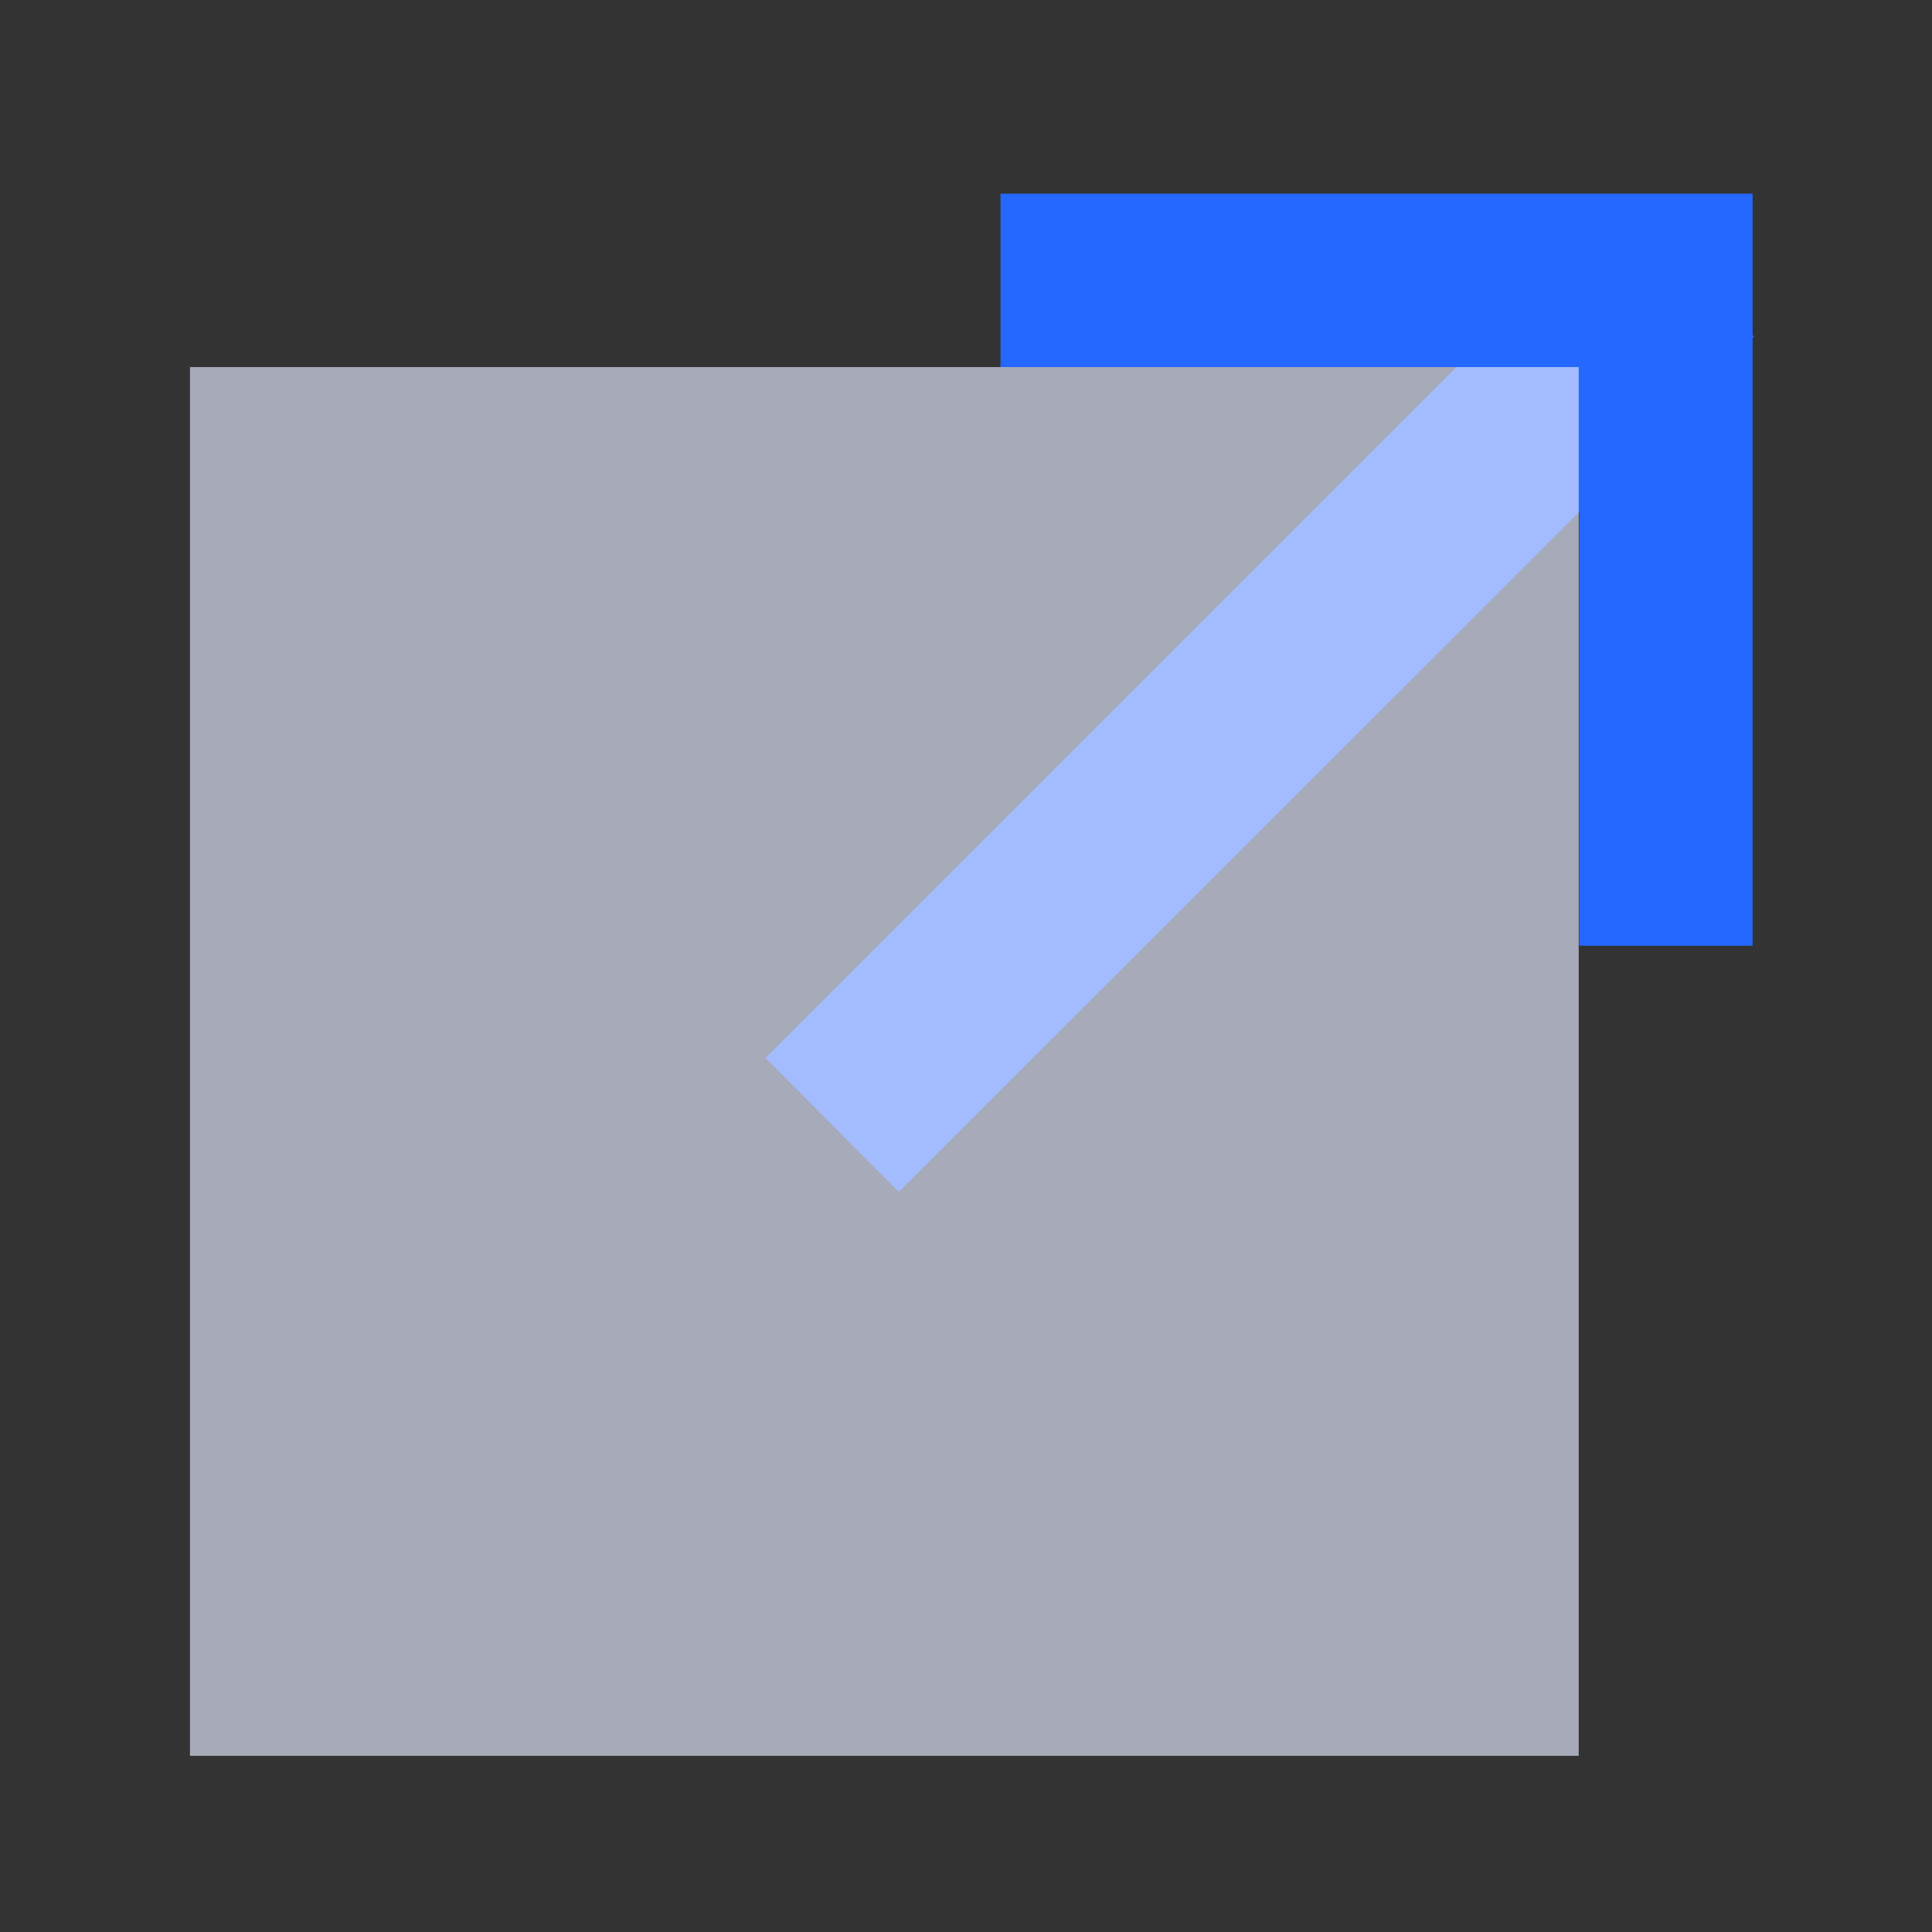 <svg xmlns="http://www.w3.org/2000/svg" viewBox="0 0 42 42"><rect x="0" y="0" width="42" height="42" fill="#333333" stroke="none"/><defs><style>.cls-1{fill:#2468ff;}.cls-2{fill:#e5eaff;fill-opacity:0.65;}.cls-3{fill:none;}</style></defs><g id="图层_2" data-name="图层 2"><g id="图层_1-2" data-name="图层 1"><polygon class="cls-1" points="38.13 7.32 38.1 7.28 38.1 4.21 34.33 4.21 21.75 4.21 21.75 7.98 31.66 7.98 16.64 23 19.54 25.91 34.33 11.13 34.33 20.56 38.1 20.56 38.1 7.98 38.1 7.35 38.13 7.32"/><rect class="cls-2" x="4.13" y="7.98" width="30.19" height="30.19"/><rect class="cls-3" width="42" height="42"/></g></g></svg>